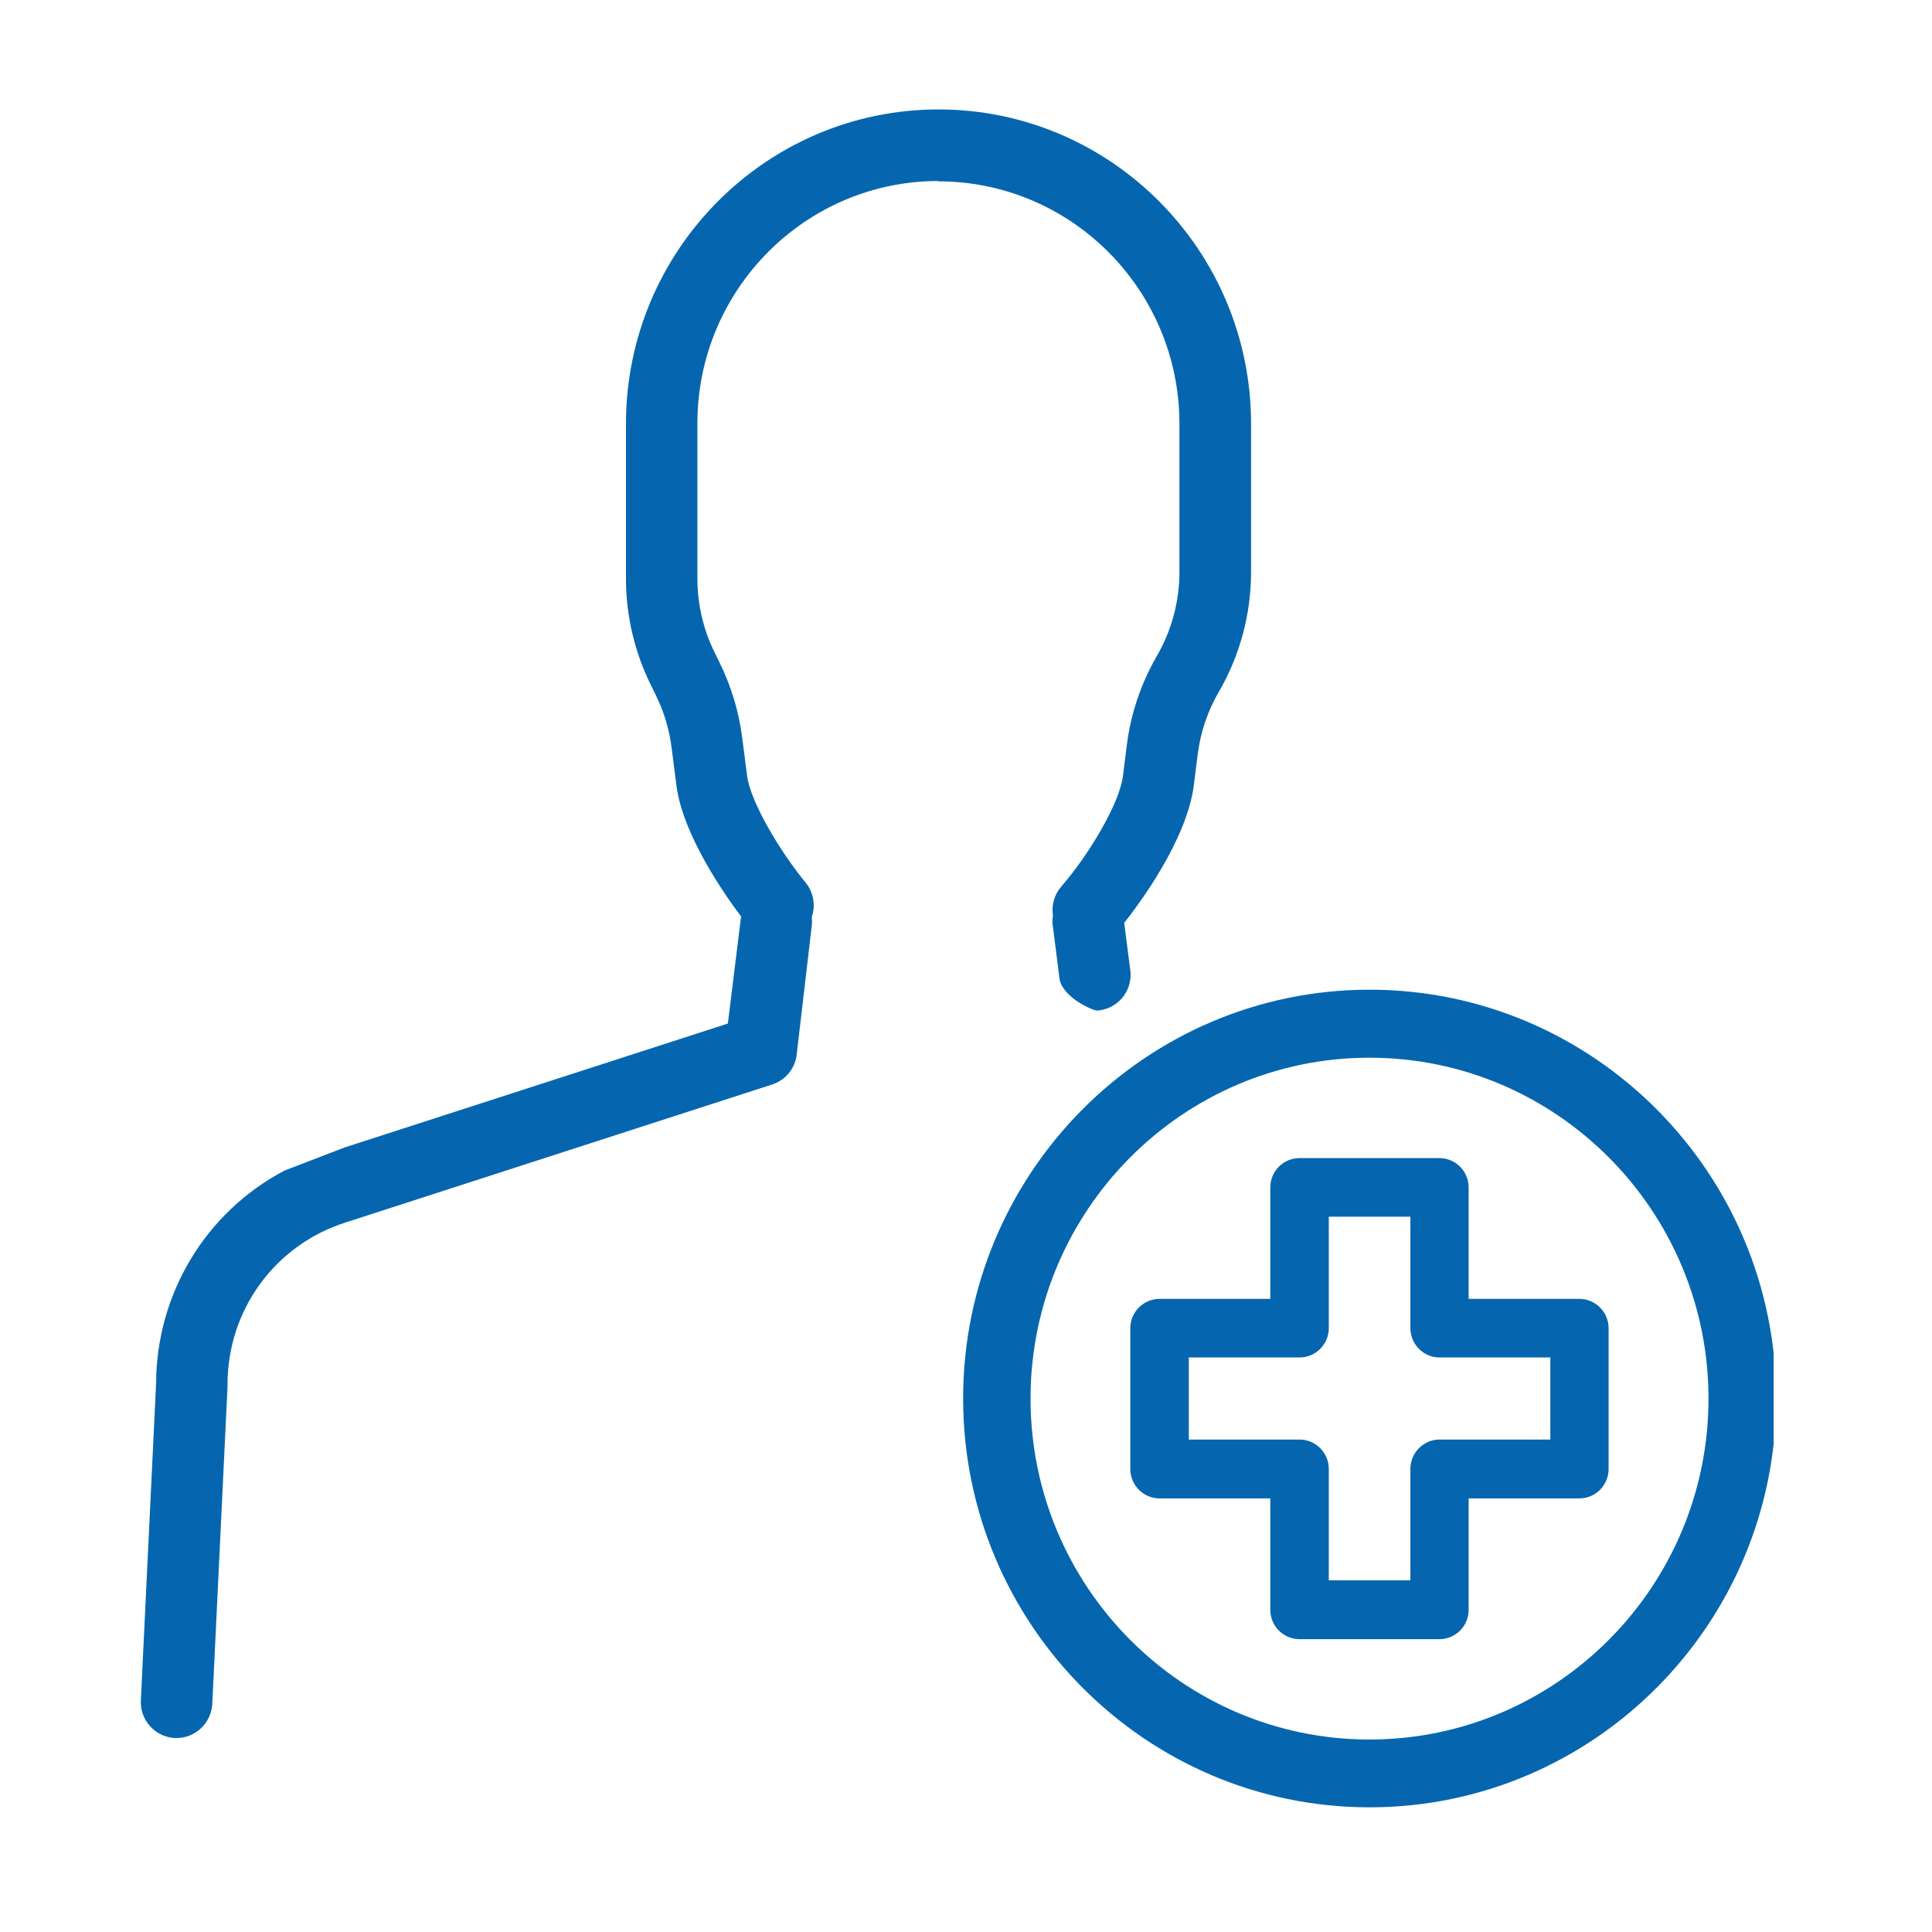 <svg width="64" height="64" viewBox="0 0 64 64" fill="none" xmlns="http://www.w3.org/2000/svg">
<g clip-path="url(#clip0_3540_16119)">
<g clip-path="url(#clip1_3540_16119)">
<path d="M31.086 6.008C35.49 6.008 39.07 9.609 39.07 14.039V18.953C39.07 19.922 38.814 20.879 38.329 21.718C37.797 22.637 37.459 23.637 37.327 24.687L37.199 25.707C37.082 26.633 36.049 28.343 35.16 29.363C34.927 29.633 34.826 29.984 34.88 30.336C34.864 30.425 34.861 30.512 34.868 30.609L35.09 32.359C35.129 33.011 36.193 33.476 36.34 33.476C36.655 33.457 36.946 33.316 37.156 33.078C37.365 32.84 37.47 32.535 37.451 32.203L37.241 30.57C37.688 30.008 39.311 27.859 39.548 26.008L39.676 24.988C39.769 24.254 40.002 23.558 40.375 22.918C41.074 21.715 41.443 20.343 41.443 18.953V14.039C41.443 8.297 36.798 3.625 31.09 3.625C25.381 3.625 20.736 8.297 20.736 14.039V19.179C20.736 20.394 21.024 21.613 21.564 22.699L21.715 23.008C21.991 23.562 22.169 24.152 22.247 24.765L22.406 26.008C22.616 27.675 24.037 29.679 24.55 30.359C24.55 30.379 24.546 30.398 24.542 30.418L24.111 33.906L11.424 38.008L9.443 38.769L9.424 38.777C6.814 40.152 5.183 42.855 5.171 45.824L4.667 56.308C4.624 56.965 5.121 57.531 5.777 57.574C5.801 57.574 5.828 57.574 5.851 57.574C6.472 57.574 6.993 57.082 7.032 56.453L7.537 45.937C7.537 45.914 7.537 45.89 7.537 45.863C7.537 43.398 9.105 41.242 11.447 40.496L25.579 35.925C26.034 35.777 26.356 35.375 26.395 34.898L26.896 30.621C26.903 30.543 26.899 30.461 26.892 30.375C27.024 29.984 26.946 29.55 26.682 29.23C25.835 28.203 24.857 26.558 24.748 25.695L24.589 24.453C24.476 23.57 24.22 22.722 23.828 21.929L23.676 21.621C23.299 20.863 23.102 20.015 23.102 19.168V14.027C23.102 9.597 26.682 5.996 31.086 5.996V6.008Z" fill="#0566AF"/>
<path d="M52.321 43.027H48.651V39.335C48.651 38.8 48.216 38.363 47.684 38.363H43.047C42.515 38.363 42.08 38.8 42.08 39.335V43.027H38.41C37.878 43.027 37.443 43.464 37.443 43.999V48.663C37.443 49.199 37.878 49.636 38.41 49.636H42.08V53.328C42.08 53.863 42.515 54.3 43.047 54.3H47.684C48.216 54.3 48.651 53.863 48.651 53.328V49.636H52.321C52.852 49.636 53.287 49.199 53.287 48.663V43.999C53.287 43.464 52.852 43.027 52.321 43.027ZM43.051 47.687H39.381V44.968H43.051C43.583 44.968 44.018 44.531 44.018 43.995V40.304H46.721V43.995C46.721 44.531 47.155 44.968 47.688 44.968H51.357V47.687H47.688C47.155 47.687 46.721 48.124 46.721 48.66V52.351H44.018V48.66C44.018 48.124 43.583 47.687 43.051 47.687Z" fill="#0566AF"/>
<path d="M45.369 32.785C37.944 32.785 31.905 38.859 31.905 46.328C31.905 53.796 37.944 59.87 45.369 59.87C52.794 59.87 58.837 53.796 58.837 46.328C58.837 38.859 52.794 32.785 45.369 32.785ZM56.596 46.331C56.596 52.558 51.559 57.624 45.365 57.624C39.171 57.624 34.138 52.558 34.138 46.331C34.138 40.105 39.175 35.038 45.365 35.038C51.556 35.038 56.596 40.105 56.596 46.331Z" fill="#0566AF"/>
</g>
</g>
<defs>
<clipPath id="clip0_3540_16119">
<rect width="54.087" height="56.25" fill="white" transform="translate(4.667 3.625)"/>
</clipPath>
<clipPath id="clip1_3540_16119">
<rect width="54.167" height="56.25" fill="white" transform="translate(4.667 3.625)"/>
</clipPath>
</defs>
</svg>
